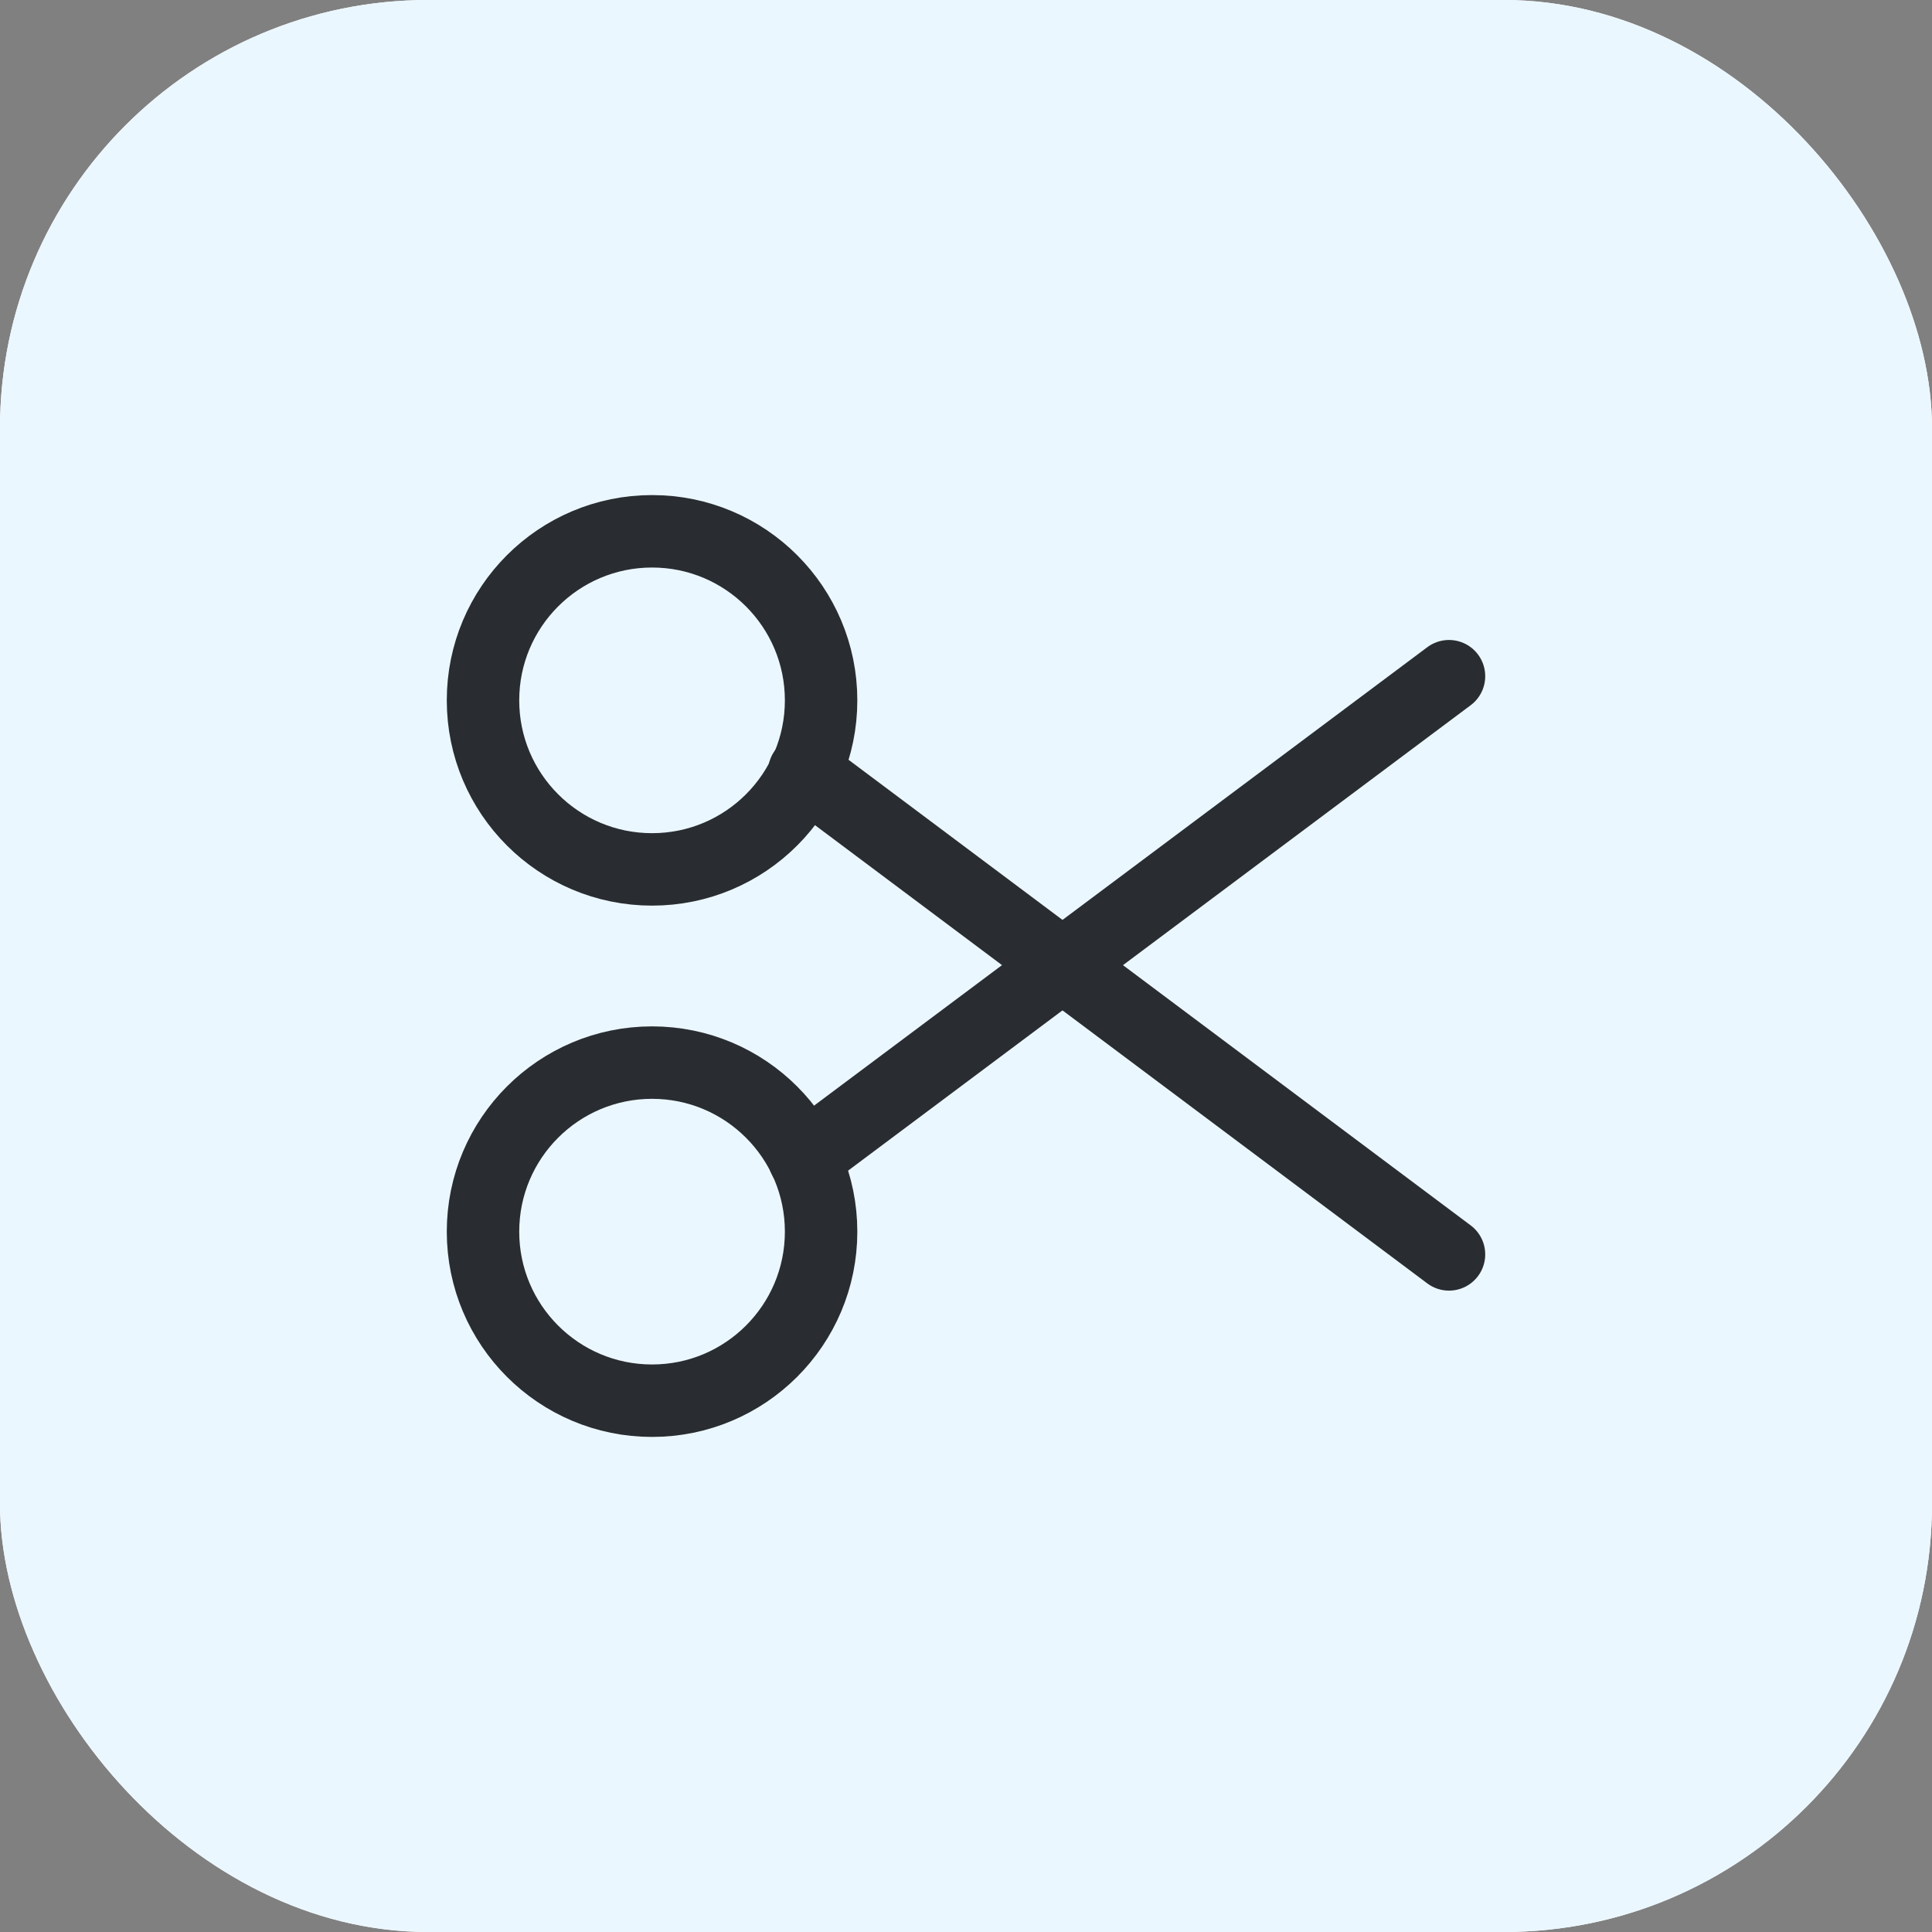 <svg width="40" height="40" viewBox="0 0 40 40" fill="none" xmlns="http://www.w3.org/2000/svg">
<rect x="0" y="0" width="40" height="40" fill="#808080" stroke="none"/>
<rect width="40" height="40" rx="8.864" fill="white"/>
<rect width="40" height="40" rx="8.864" fill="#EBF7FF"/>
<path d="M13.5 18C15.433 18 17 16.433 17 14.5C17 12.567 15.433 11 13.5 11C11.567 11 10 12.567 10 14.5C10 16.433 11.567 18 13.5 18Z" stroke="#292D32" stroke-width="1.5" stroke-linecap="round" stroke-linejoin="round"/>
<path d="M13.5 29C15.433 29 17 27.433 17 25.5C17 23.567 15.433 22 13.5 22C11.567 22 10 23.567 10 25.5C10 27.433 11.567 29 13.5 29Z" stroke="#292D32" stroke-width="1.5" stroke-linecap="round" stroke-linejoin="round"/>
<path d="M30 14L16.65 23.98" stroke="#292D32" stroke-width="1.5" stroke-linecap="round" stroke-linejoin="round"/>
<path d="M30 25.971L16.65 15.98" stroke="#292D32" stroke-width="1.5" stroke-linecap="round" stroke-linejoin="round"/>
</svg>
